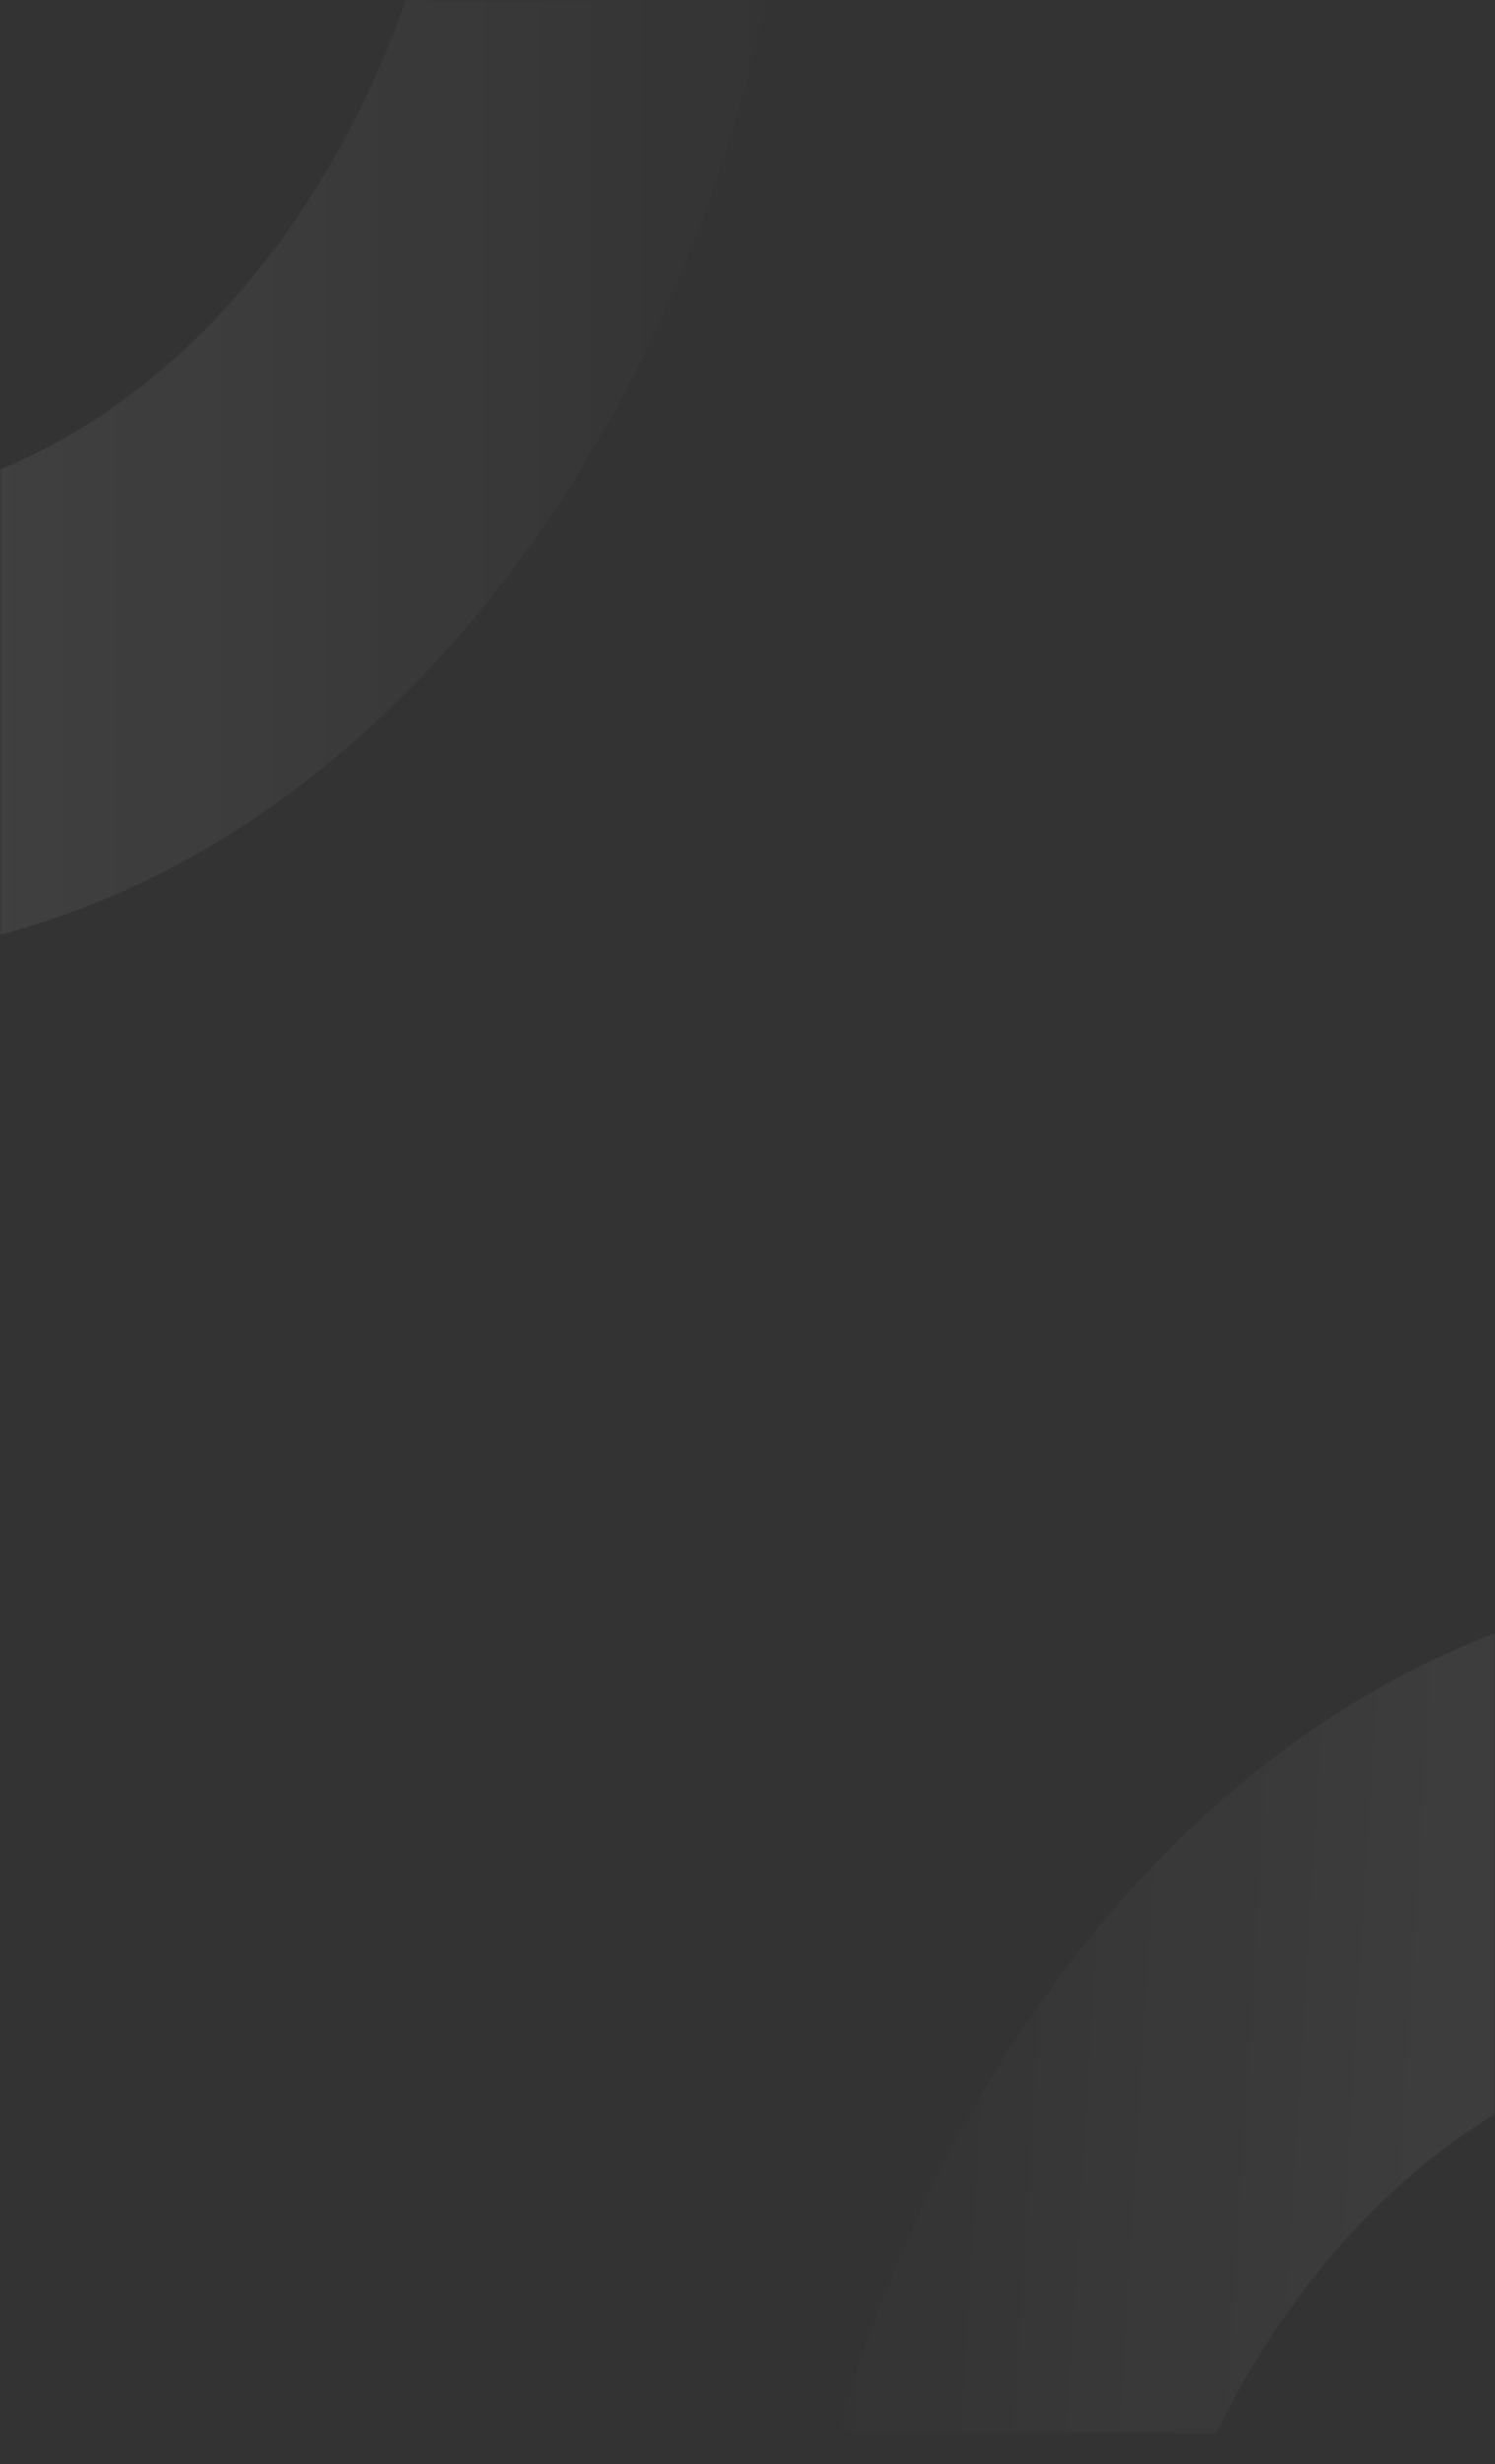 <svg width="335" height="552" viewBox="0 0 335 552" fill="none" xmlns="http://www.w3.org/2000/svg">
<rect x="0" y="0" width="335" height="552" fill="#333333" stroke="none"/>
<mask id="mask0_4016_19658" style="mask-type:luminance" maskUnits="userSpaceOnUse" x="0" y="0" width="335" height="545">
<rect width="335" height="545" fill="white"/>
</mask>
<g mask="url(#mask0_4016_19658)">
<path opacity="0.15" fill-rule="evenodd" clip-rule="evenodd" d="M-43.598 215.033C80.435 215.033 180.983 80.685 180.983 -85.041C180.983 -250.768 80.435 -385.116 -43.598 -385.116C-167.63 -385.116 -268.178 -250.768 -268.178 -85.041C-268.178 80.685 -167.63 215.033 -43.598 215.033ZM-43.596 113.827C-125.796 113.827 -192.433 24.79 -192.433 -85.042C-192.433 -194.874 -125.796 -283.911 -43.596 -283.911C38.604 -283.911 105.241 -194.874 105.241 -85.042C105.241 24.79 38.604 113.827 -43.596 113.827Z" fill="url(#paint0_linear_4016_19658)"/>
<path opacity="0.15" fill-rule="evenodd" clip-rule="evenodd" d="M415.069 355.649C291.457 341.73 183.141 464.338 173.138 629.503C163.136 794.667 255.234 939.843 378.845 953.762C502.457 967.681 610.773 845.073 620.776 679.909C630.779 514.745 538.681 369.569 415.069 355.649ZM408.955 456.511C490.877 465.736 551.913 561.949 545.284 671.408C538.655 780.868 466.87 862.124 384.949 852.9C303.028 843.675 241.991 747.462 248.62 638.003C255.25 528.543 327.034 447.287 408.955 456.511Z" fill="url(#paint1_linear_4016_19658)"/>
</g>
<defs>
<linearGradient id="paint0_linear_4016_19658" x1="180.983" y1="-384.316" x2="-266.981" y2="-384.316" gradientUnits="userSpaceOnUse">
<stop stop-color="white" stop-opacity="0.01"/>
<stop offset="1" stop-color="white"/>
</linearGradient>
<linearGradient id="paint1_linear_4016_19658" x1="155.075" y1="927.762" x2="602.921" y2="954.885" gradientUnits="userSpaceOnUse">
<stop stop-color="white" stop-opacity="0.01"/>
<stop offset="1" stop-color="white"/>
</linearGradient>
</defs>
</svg>
